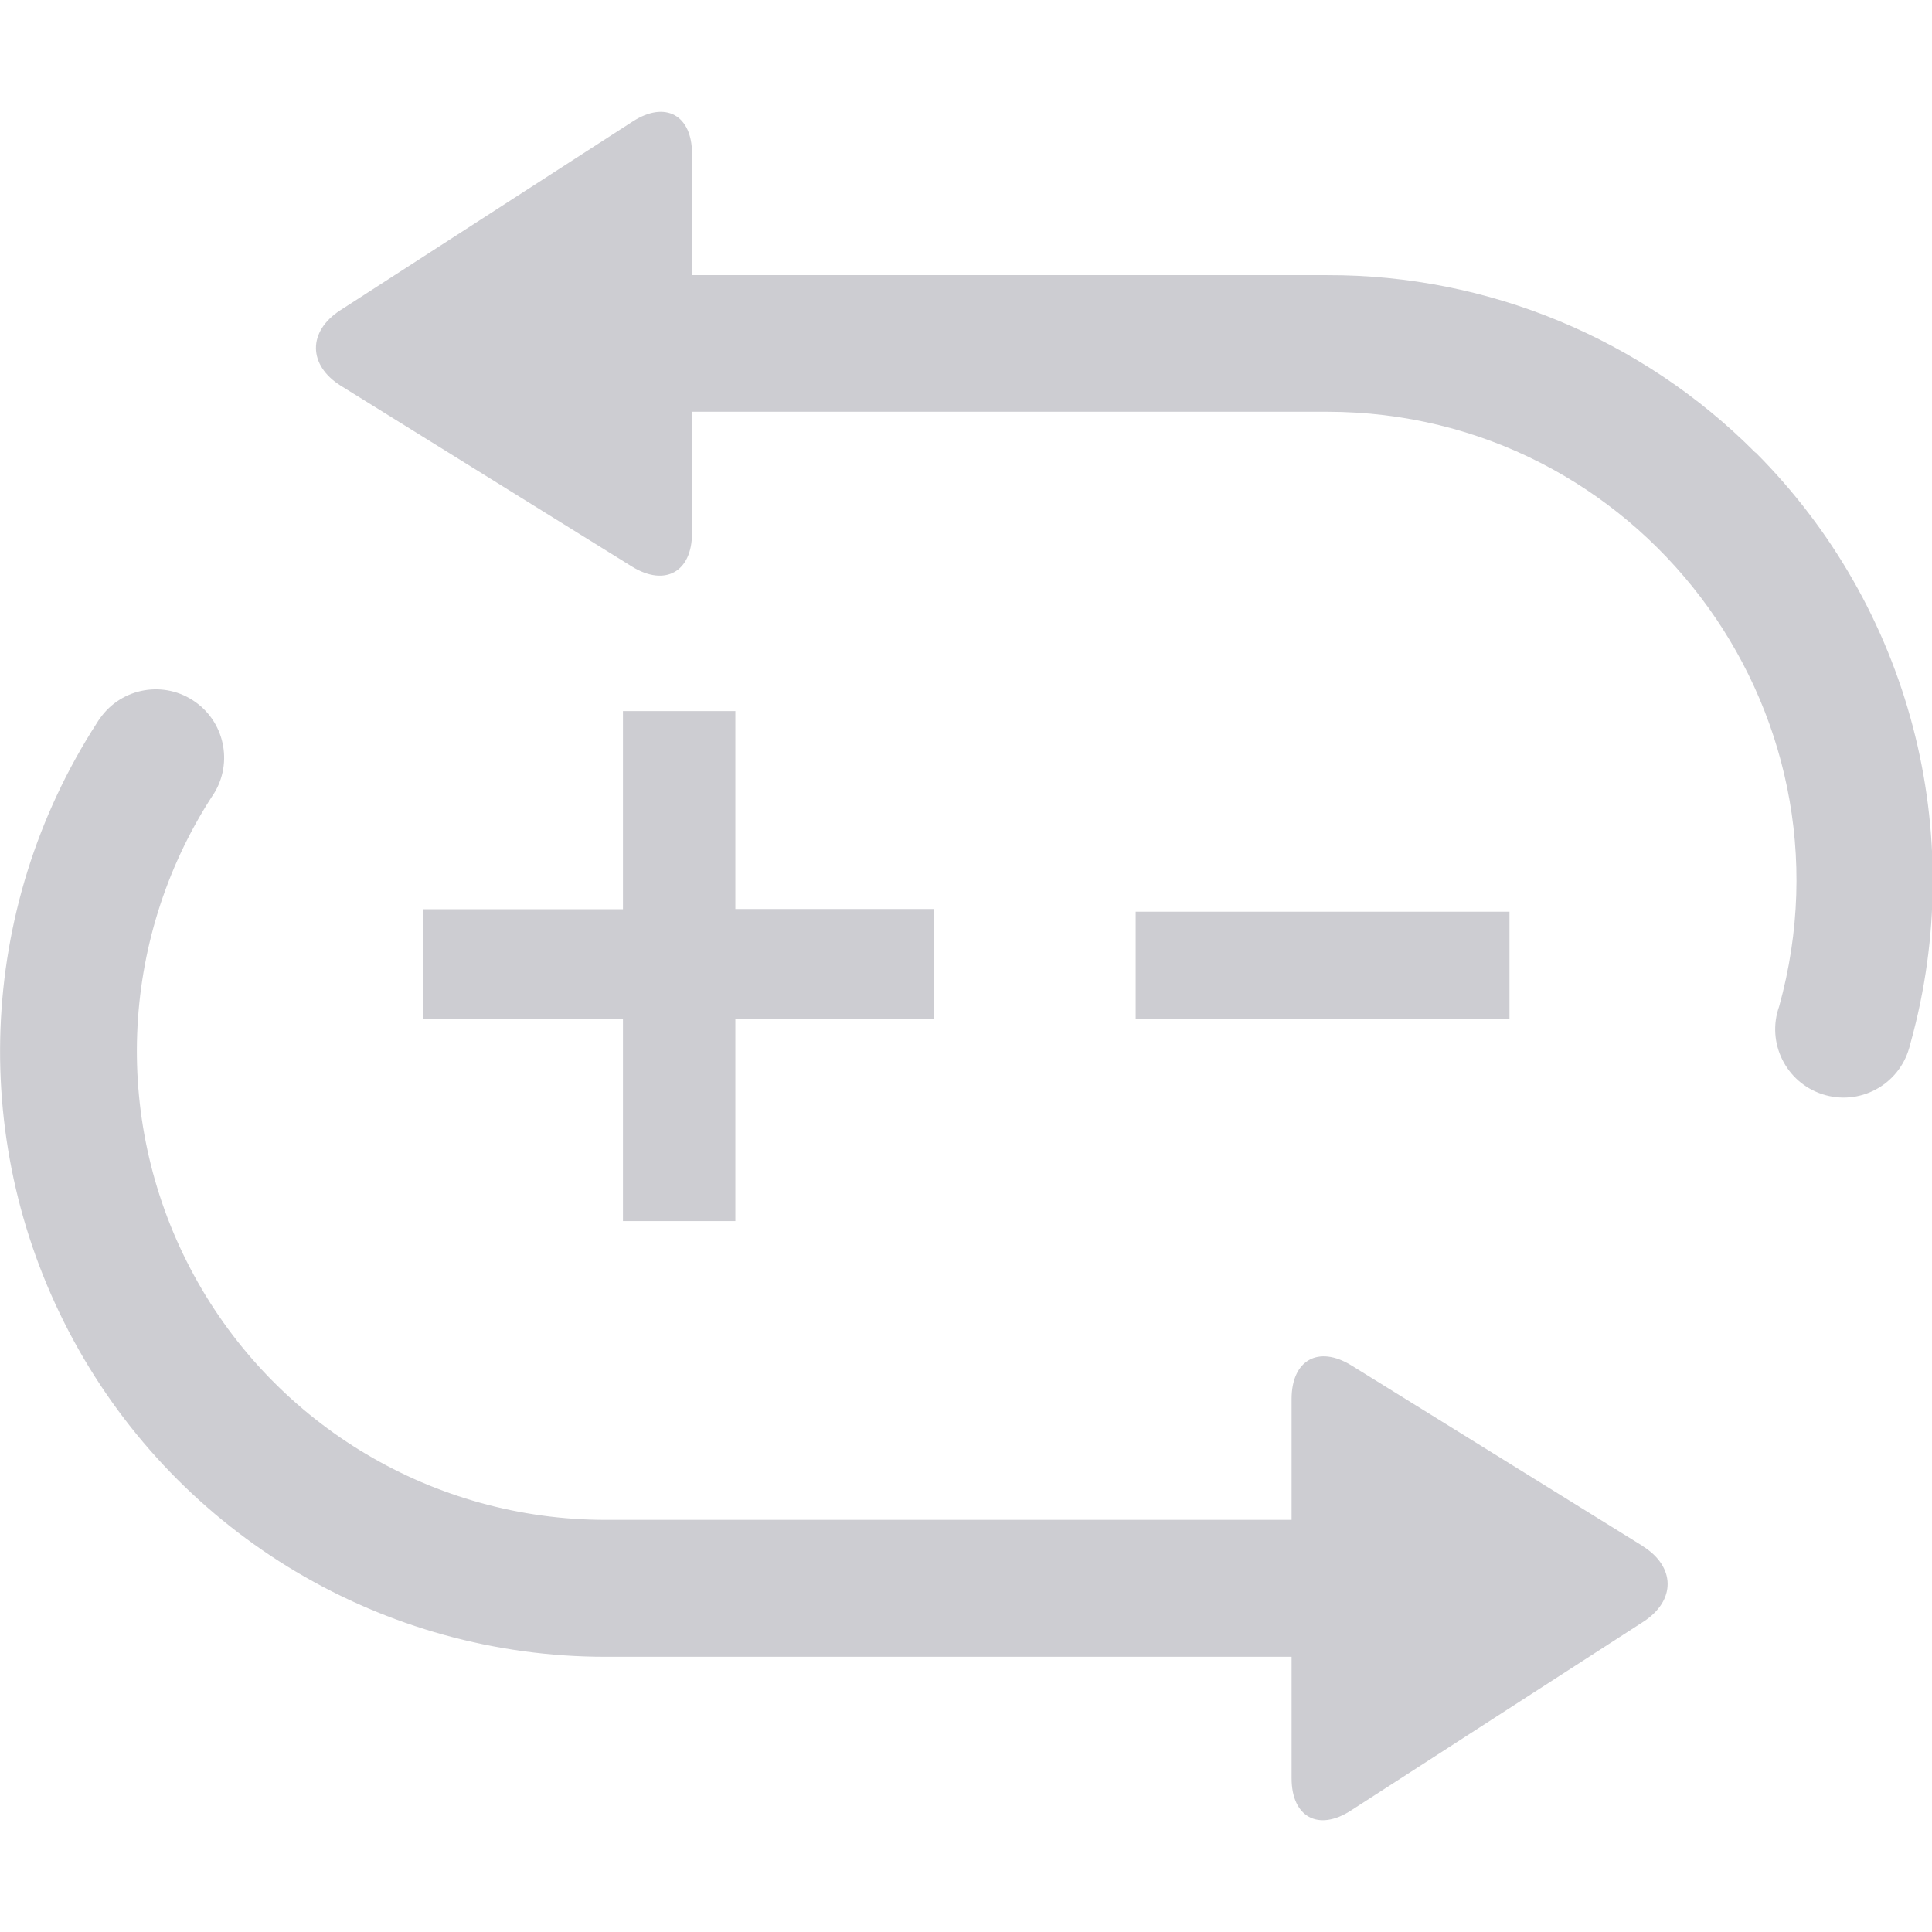 <svg xmlns="http://www.w3.org/2000/svg" xmlns:xlink="http://www.w3.org/1999/xlink" fill="none" version="1.1" width="30.545" height="30.545" viewBox="0 0 30.545 30.545"><defs><clipPath id="master_svg0_2_127018"><rect x="0" y="0" width="30.545" height="30.545" rx="0"/></clipPath><clipPath id="master_svg1_2_127019"><rect x="0" y="0" width="30.545" height="30.545" rx="0"/></clipPath></defs><g clip-path="url(#master_svg0_2_127018)"><g clip-path="url(#master_svg1_2_127019)"><g><path d="M27.751,7.154C25.96,5.353,23.523,4.343,20.983,4.35L10.941,4.35L10.941,2.43C10.941,1.818,10.518,1.588,10.004,1.92L5.379,4.906C4.863,5.24,4.868,5.775,5.39,6.1L9.991,8.957C10.513,9.28,10.941,9.043,10.941,8.427L10.941,6.51L20.985,6.51C25.887,6.514,29.438,11.186,28.129,15.91C27.924,16.484,28.235,17.113,28.814,17.3C29.394,17.488,30.013,17.159,30.183,16.574C30.192,16.545,30.2,16.518,30.206,16.489C31.131,13.164,30.196,9.599,27.759,7.157L27.751,7.154ZM25.969,24.441L21.367,21.588C20.845,21.265,20.42,21.502,20.42,22.118L20.42,24.029L9.572,24.029C6.86,24.028,4.366,22.546,3.068,20.165C1.77,17.784,1.876,14.884,3.344,12.604C3.69,12.118,3.575,11.443,3.088,11.098C2.601,10.752,1.927,10.867,1.582,11.355C1.563,11.379,1.547,11.405,1.53,11.433C-0.37,14.377,-0.509,18.124,1.168,21.201C2.845,24.279,6.069,26.194,9.572,26.194L20.42,26.194L20.42,28.115C20.42,28.727,20.842,28.958,21.356,28.626L25.981,25.64C26.498,25.305,26.492,24.77,25.972,24.445L25.969,24.441Z" fill="#CDCDD2" fill-opacity="1" style="mix-blend-mode:passthrough"/></g><g><path d="M14.761,16.108L11.626,16.108L11.626,19.305L9.849,19.305L9.849,16.108L6.694,16.108L6.694,14.375L9.849,14.375L9.849,11.242L11.626,11.242L11.626,14.372L14.76,14.372L14.76,16.109L14.761,16.108ZM17.955,14.414L23.865,14.414L23.865,16.108L17.955,16.108L17.955,14.414Z" fill="#CDCDD2" fill-opacity="1" style="mix-blend-mode:passthrough"/></g></g></g></svg>